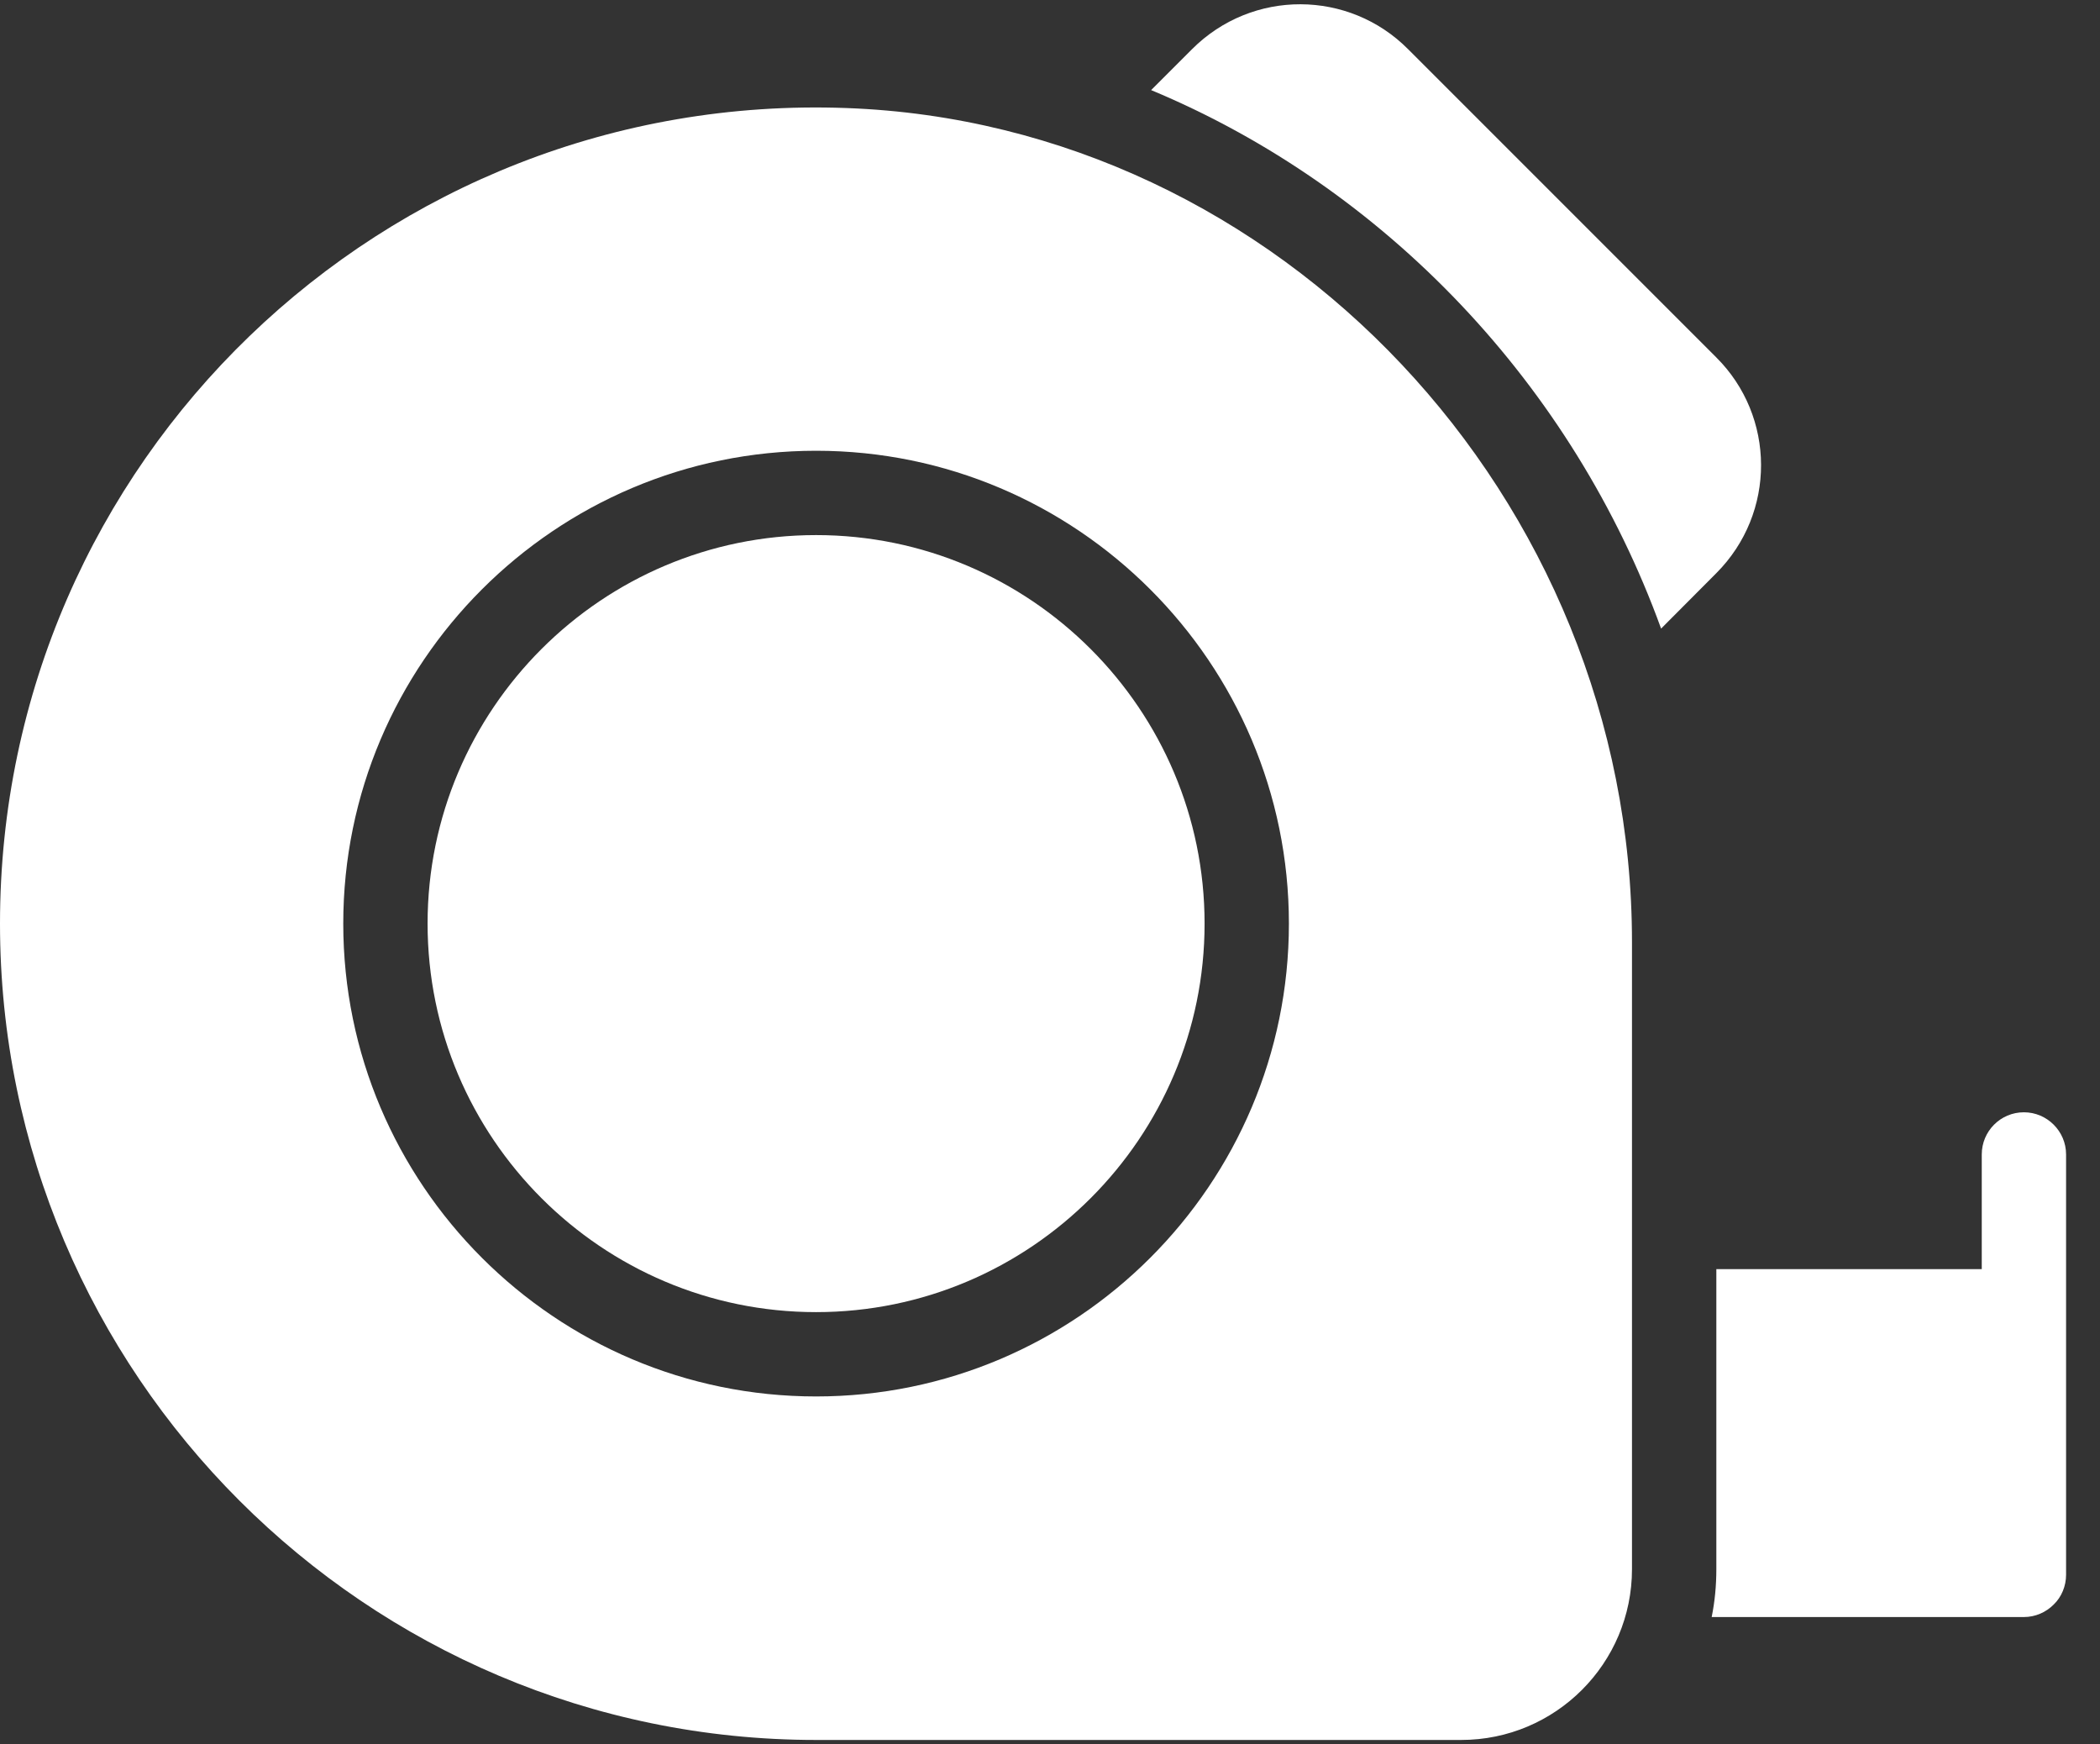 <?xml version="1.0" encoding="UTF-8"?> <svg xmlns="http://www.w3.org/2000/svg" width="59" height="49" viewBox="0 0 59 49" fill="none"><rect x="0" y="0" width="59" height="49" fill="#333333" stroke="none"/><path d="M48.215 16.107L46.669 17.659C44.193 10.83 38.933 5.28 32.341 2.531L33.49 1.382C35.187 -0.315 37.904 -0.287 39.561 1.382L48.215 10.036C49.885 11.694 49.911 14.411 48.215 16.107ZM22.928 15.032C16.91 15.032 12.013 19.928 12.013 25.946C12.013 31.964 16.91 36.861 22.928 36.861C28.946 36.861 33.843 31.964 33.843 25.946C33.843 19.928 28.946 15.032 22.928 15.032Z" fill="white"></path><path d="M23.776 3.035C10.768 2.558 0 12.96 0 25.946C0 38.591 10.289 48.88 22.929 48.88H41.053C43.701 48.88 45.851 46.73 45.851 44.082V26.467C45.851 13.987 35.948 3.473 23.776 3.035ZM22.928 39.23C15.603 39.23 9.644 33.271 9.644 25.946C9.644 18.622 15.603 12.663 22.928 12.663C30.253 12.663 36.212 18.622 36.212 25.946C36.212 33.271 30.253 39.23 22.928 39.23ZM58.047 32.431V44.242C58.047 44.553 57.921 44.864 57.698 45.077C57.484 45.291 57.188 45.427 56.862 45.427H48.09C48.179 44.989 48.221 44.544 48.221 44.082V35.654H55.678V32.431C55.678 31.78 56.205 31.247 56.862 31.247C57.514 31.247 58.047 31.78 58.047 32.431Z" fill="white"></path></svg> 